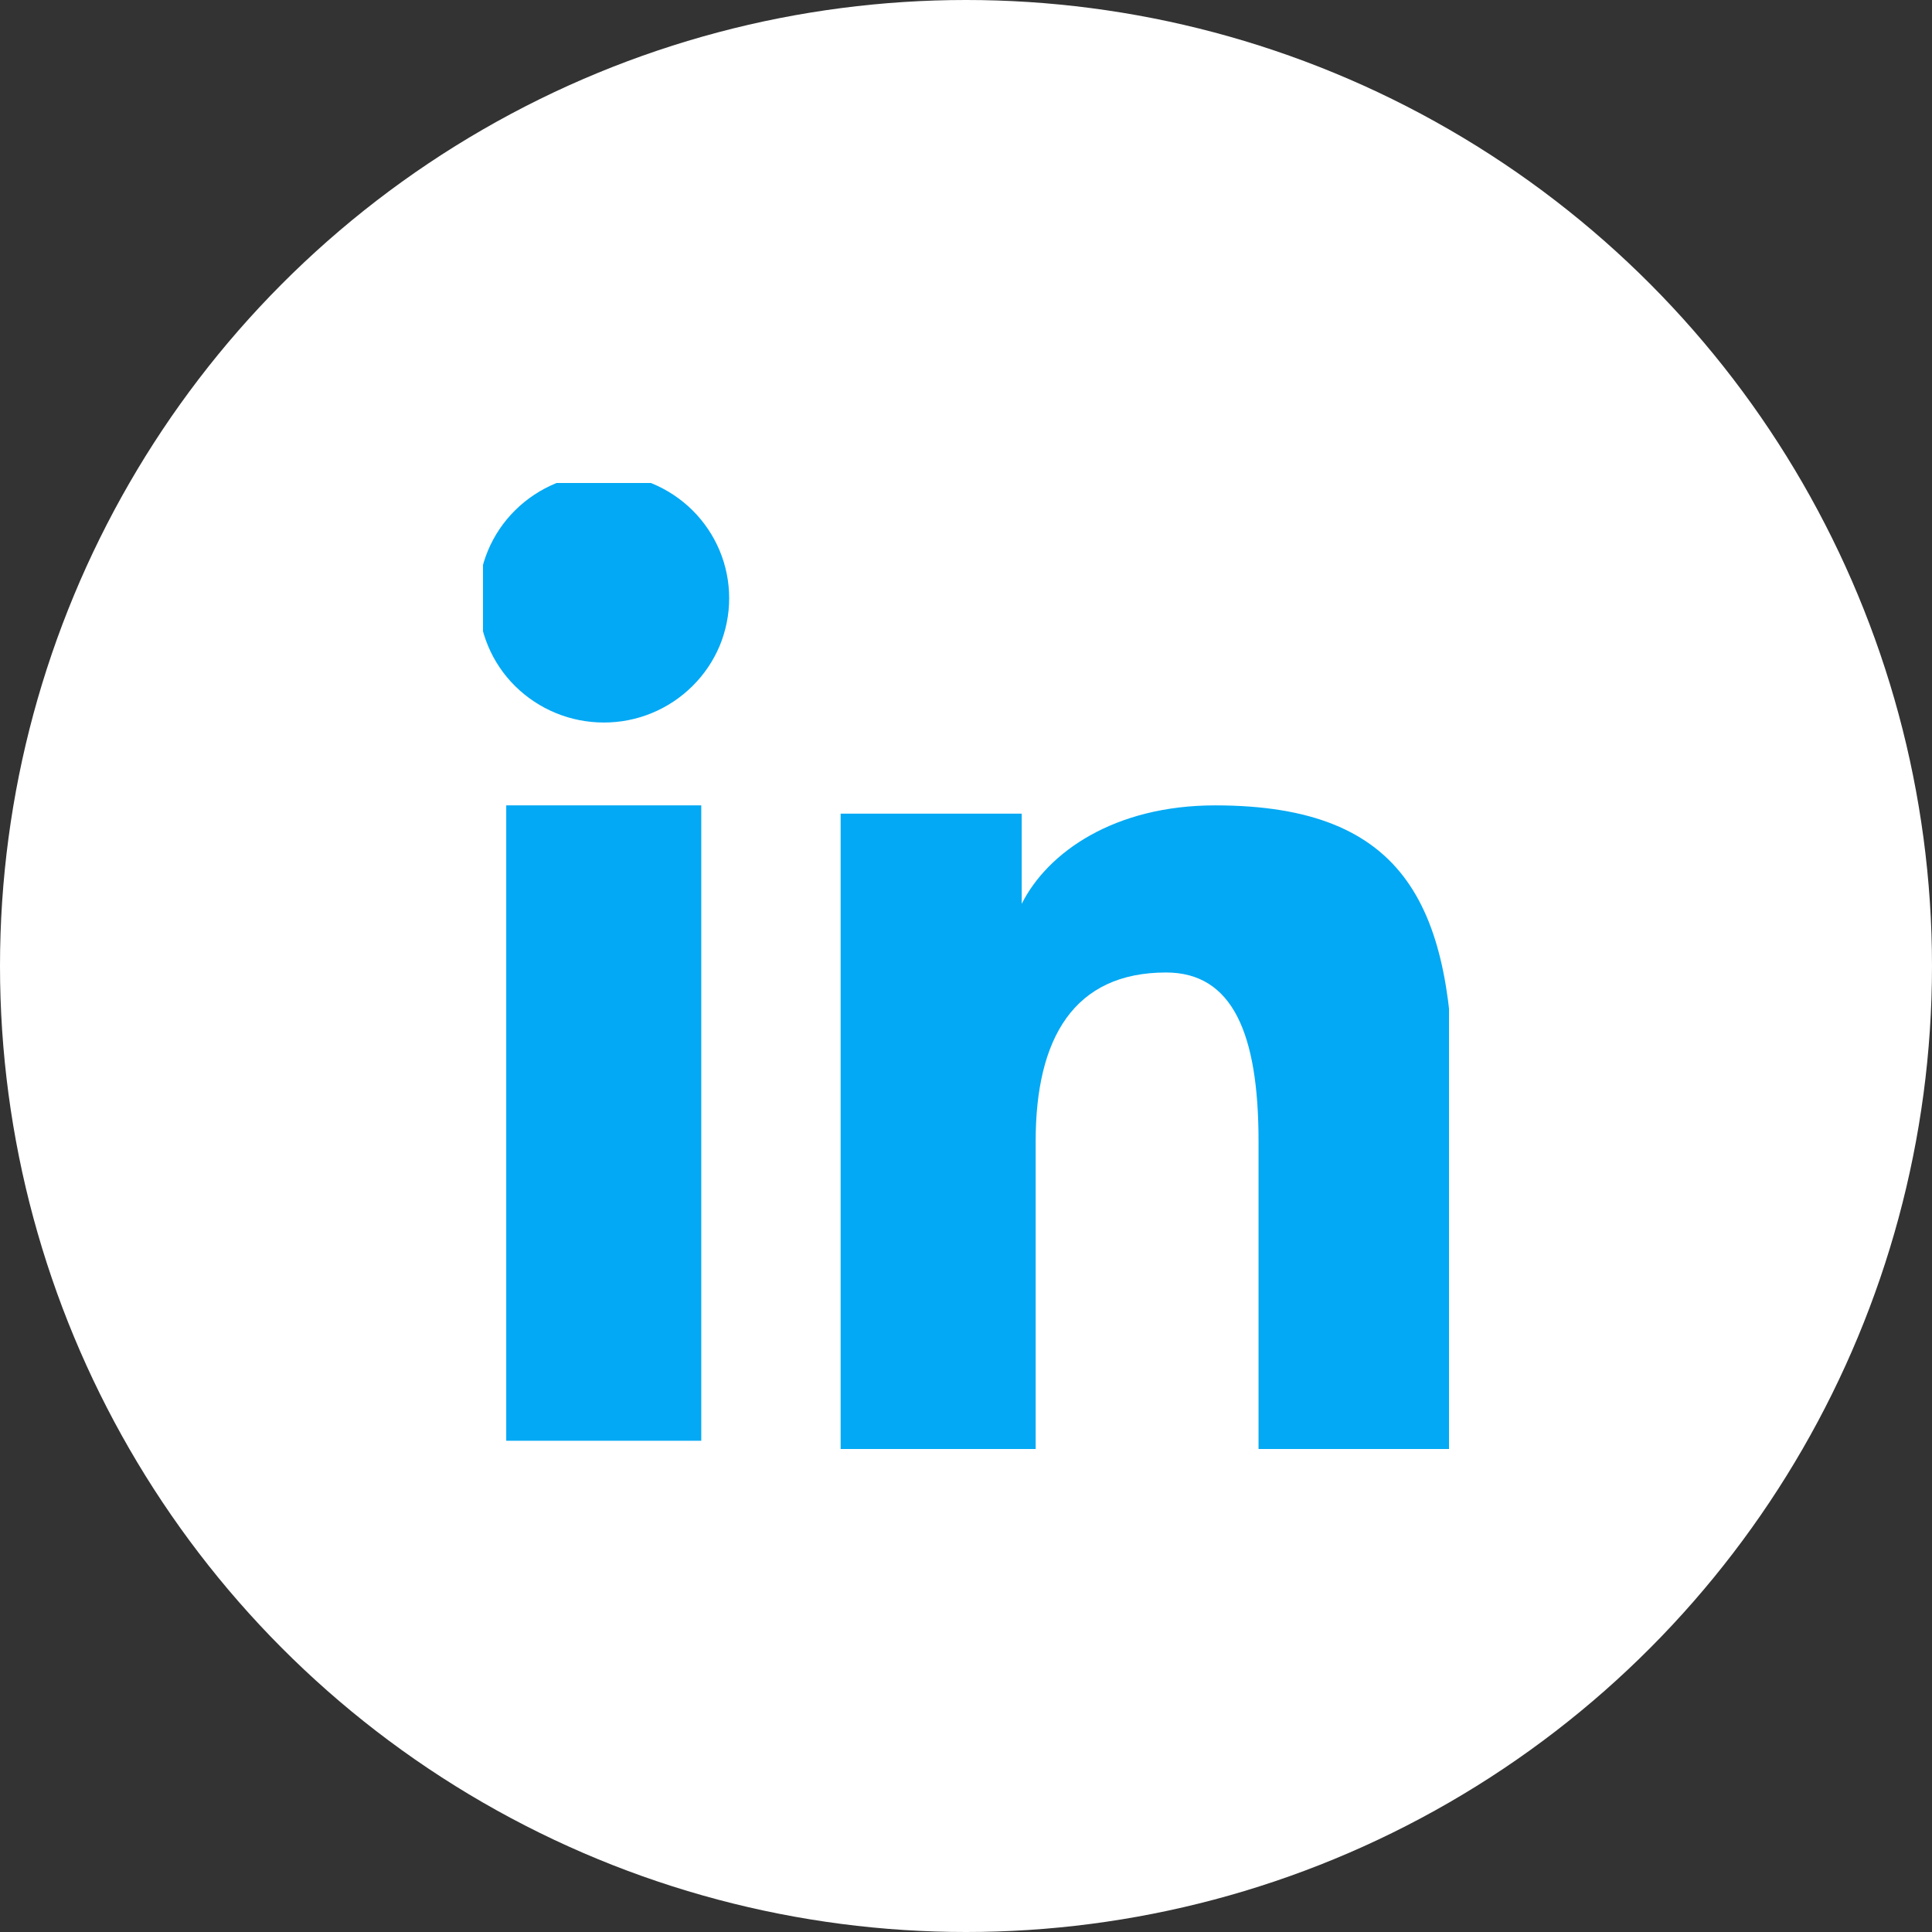 <svg width="36" height="36" viewBox="0 0 36 36" fill="none" xmlns="http://www.w3.org/2000/svg">
<rect x="0" y="0" width="36" height="36" fill="#333333" stroke="none"/>
<circle cx="18" cy="18" r="18" fill="white"/>
<g clip-path="url(#clip0_15_262)">
<path fill-rule="evenodd" clip-rule="evenodd" d="M15.664 15.161H19.038V16.842C19.524 15.875 20.771 15.007 22.643 15.007C26.233 15.007 27.085 16.931 27.085 20.461V27H23.451V21.265C23.451 19.255 22.965 18.121 21.728 18.121C20.012 18.121 19.298 19.343 19.298 21.265V27H15.664V15.161ZM9.433 26.846H13.067V15.007H9.433V26.846ZM13.587 11.146C13.587 11.451 13.527 11.752 13.41 12.034C13.292 12.315 13.12 12.569 12.903 12.784C12.464 13.22 11.869 13.465 11.25 13.463C10.631 13.463 10.038 13.219 9.598 12.784C9.382 12.57 9.21 12.315 9.093 12.033C8.976 11.752 8.915 11.451 8.915 11.146C8.915 10.531 9.16 9.943 9.599 9.508C10.039 9.073 10.632 8.829 11.251 8.83C11.87 8.83 12.464 9.074 12.903 9.508C13.341 9.943 13.587 10.531 13.587 11.146Z" fill="#03A9F4"/>
</g>
<defs>
<clipPath id="clip0_15_262">
<rect width="18" height="18" fill="white" transform="translate(9 9)"/>
</clipPath>
</defs>
</svg>
